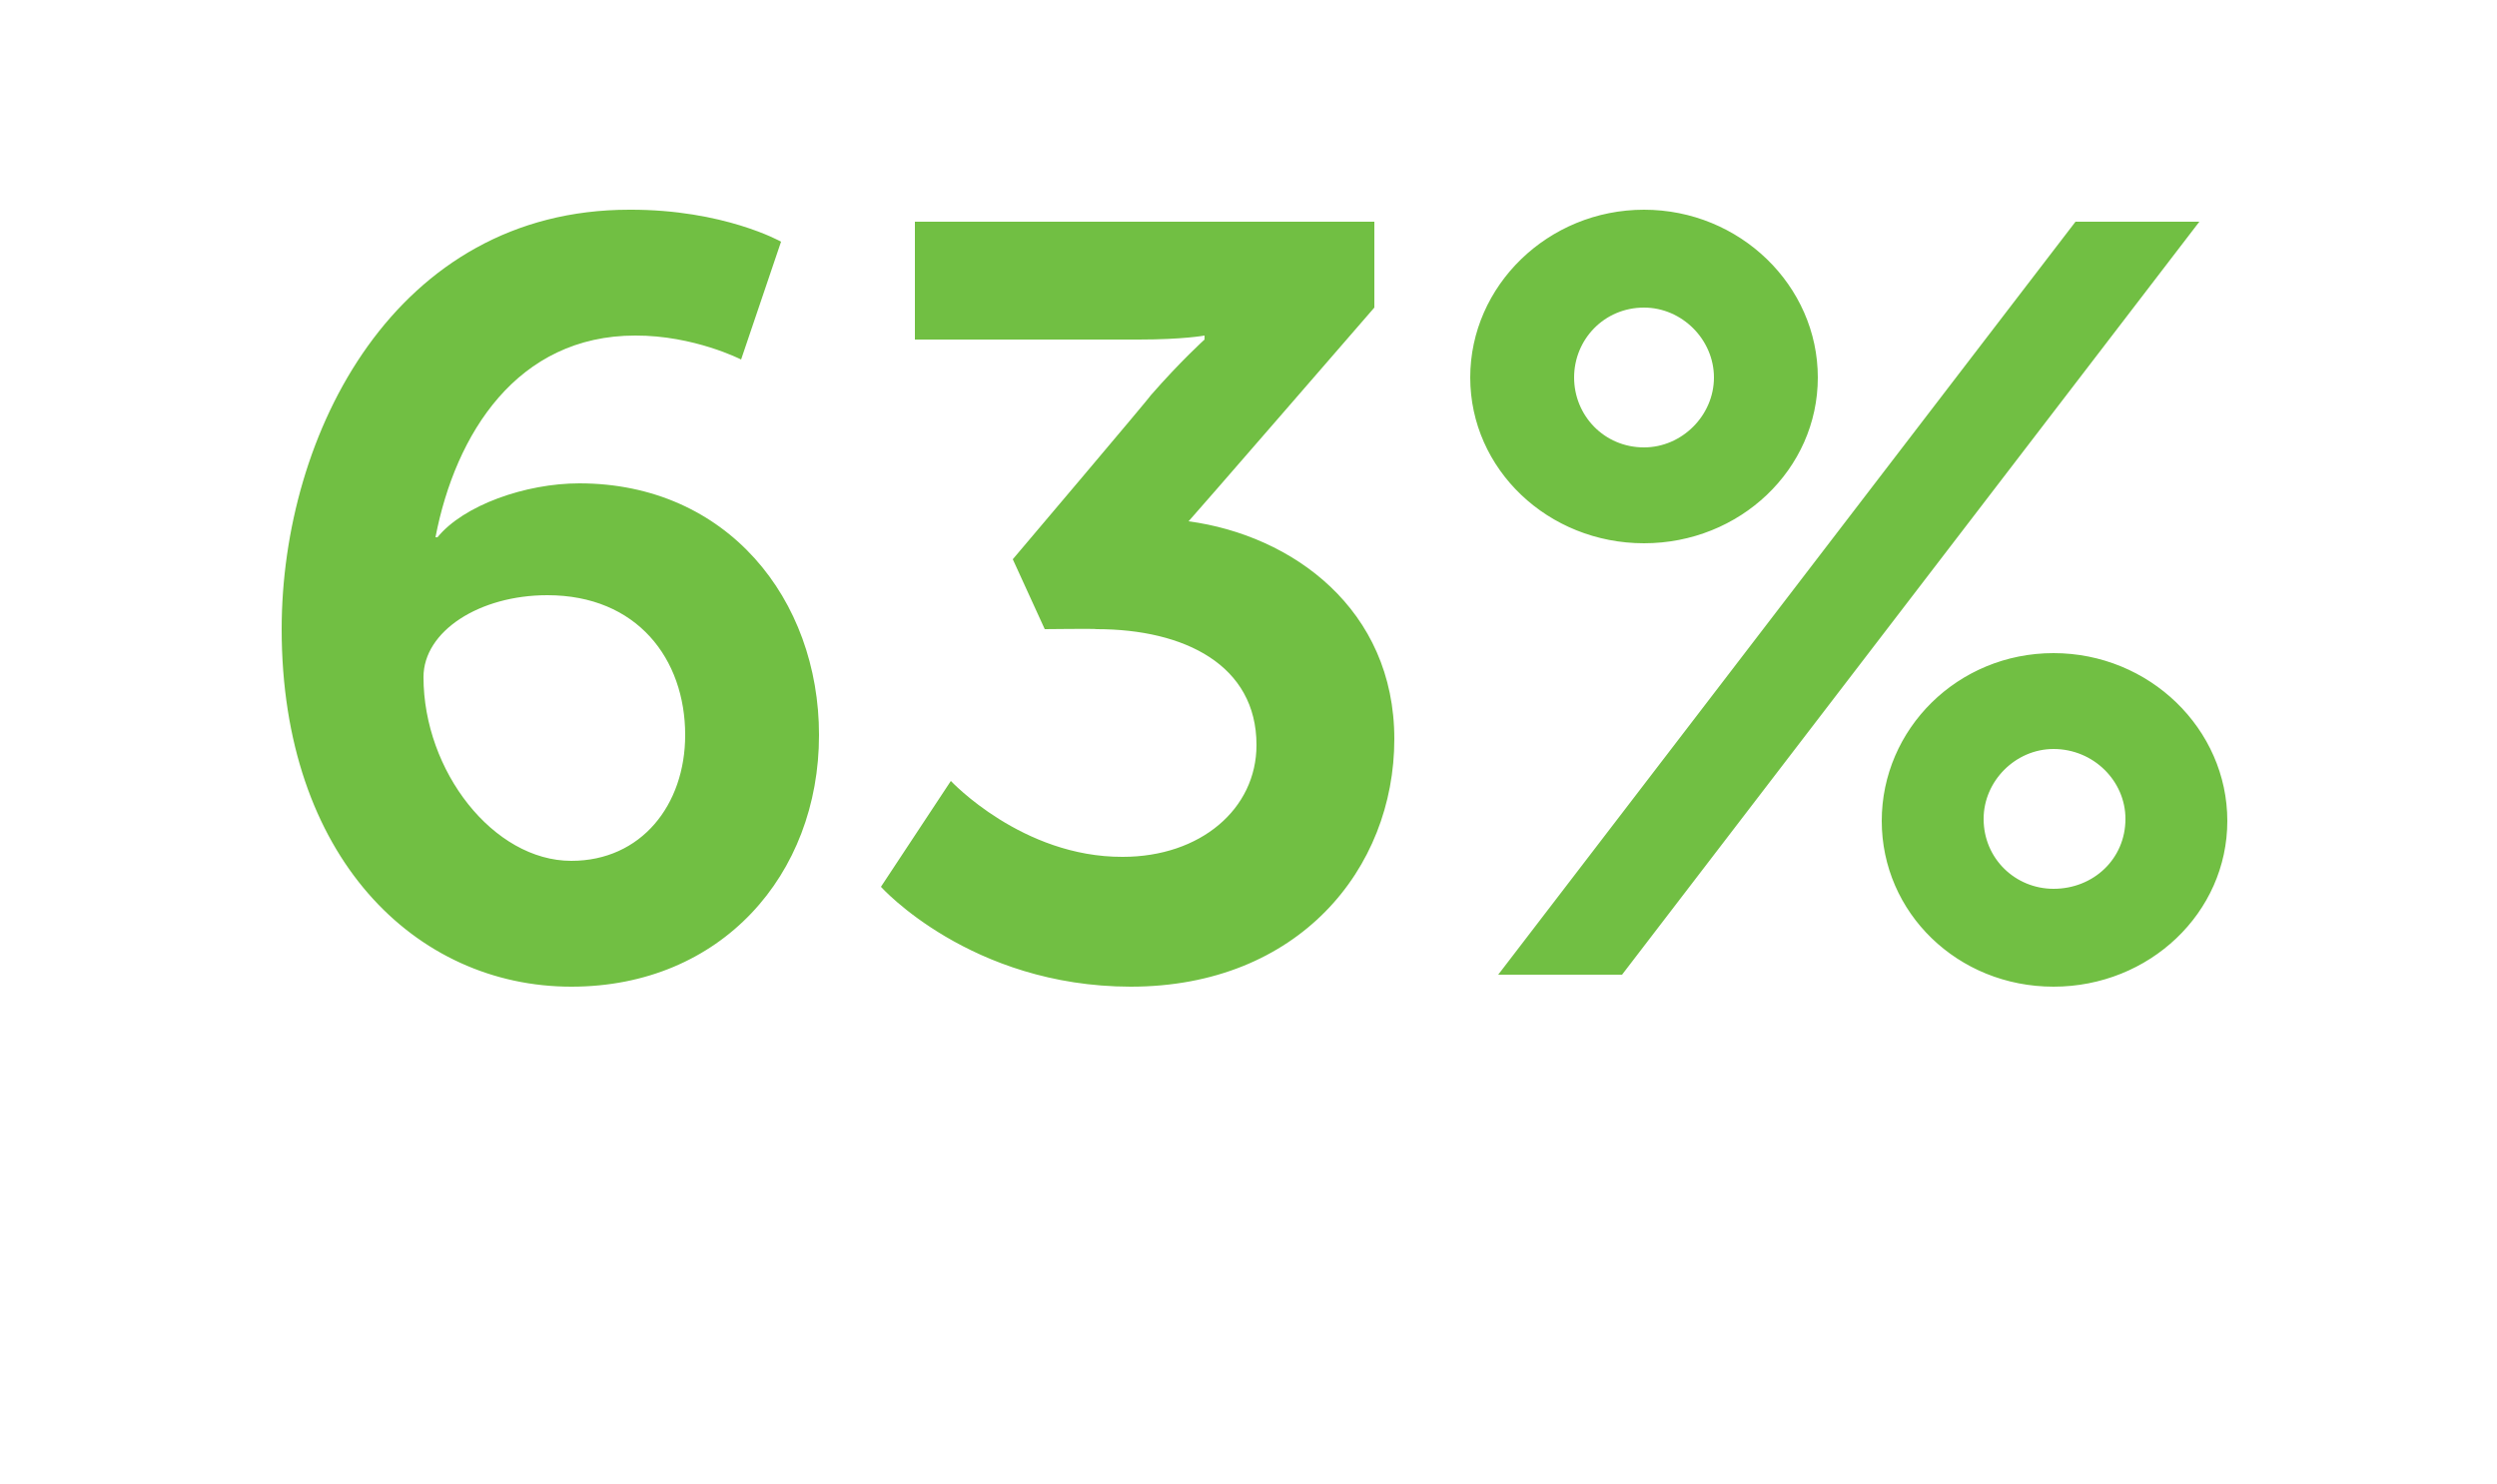 <?xml version="1.0" standalone="no"?><!DOCTYPE svg PUBLIC "-//W3C//DTD SVG 1.1//EN" "http://www.w3.org/Graphics/SVG/1.1/DTD/svg11.dtd"><svg xmlns="http://www.w3.org/2000/svg" version="1.1" width="125px" height="74.3px" viewBox="0 -9 125 74.3" style="top:-9px"><desc>63%</desc><defs/><g id="Polygon12418"><path d="m14.1 22.5c0-9.8 5.7-21 17.4-21c4.73-.02 7.6 1.6 7.6 1.6l-2 5.9c0 0-2.36-1.21-5.3-1.2c-5.9 0-9 4.9-10 10.1c0 0 .1 0 .1 0c1.3-1.6 4.4-2.7 7.1-2.7c7.4 0 12 5.8 12 12.6c0 7-4.9 12.6-12.4 12.6c-7.8 0-14.5-6.5-14.5-17.9zm20.2 5.3c0-3.8-2.4-7-6.9-7c-3.4 0-6.2 1.8-6.2 4.1c0 4.7 3.5 9.2 7.4 9.2c3.5 0 5.7-2.8 5.7-6.3zm13.3 2.3c0 0 3.57 3.82 8.6 3.8c3.9 0 6.7-2.4 6.7-5.6c0-4-3.6-5.8-8-5.8c-.02-.03-2.6 0-2.6 0l-1.6-3.5c0 0 6.94-8.19 6.9-8.2c1.52-1.74 2.7-2.8 2.7-2.8l0-.2c0 0-1.07.2-3.3.2c0 0-11.2 0-11.2 0l0-5.9l23 0l0 4.3c0 0-9.25 10.67-9.3 10.7c5.2.7 10.3 4.4 10.3 10.9c0 6.5-4.8 12.4-13.2 12.4c-8.03-.01-12.5-5-12.5-5l3.5-5.3zm26-20.2c0-4.6 3.9-8.4 8.7-8.4c4.8 0 8.7 3.8 8.7 8.4c0 4.6-3.9 8.3-8.7 8.3c-4.8 0-8.7-3.7-8.7-8.3zm30.3-7.8l6.2 0l-28.9 37.7l-6.2 0l28.9-37.7zm-18.1 7.8c0-1.9-1.6-3.5-3.5-3.5c-2 0-3.5 1.6-3.5 3.5c0 1.9 1.5 3.5 3.5 3.5c1.9 0 3.5-1.6 3.5-3.5zm17 13.8c4.8 0 8.7 3.8 8.7 8.4c0 4.6-3.9 8.3-8.7 8.3c-4.8 0-8.6-3.7-8.6-8.3c0-4.6 3.8-8.4 8.6-8.4zm0 11.8c2 0 3.6-1.5 3.6-3.5c0-1.9-1.6-3.5-3.6-3.5c-1.9 0-3.5 1.6-3.5 3.5c0 2 1.6 3.5 3.5 3.5z" stroke="none" fill="#71bf43"/></g></svg>